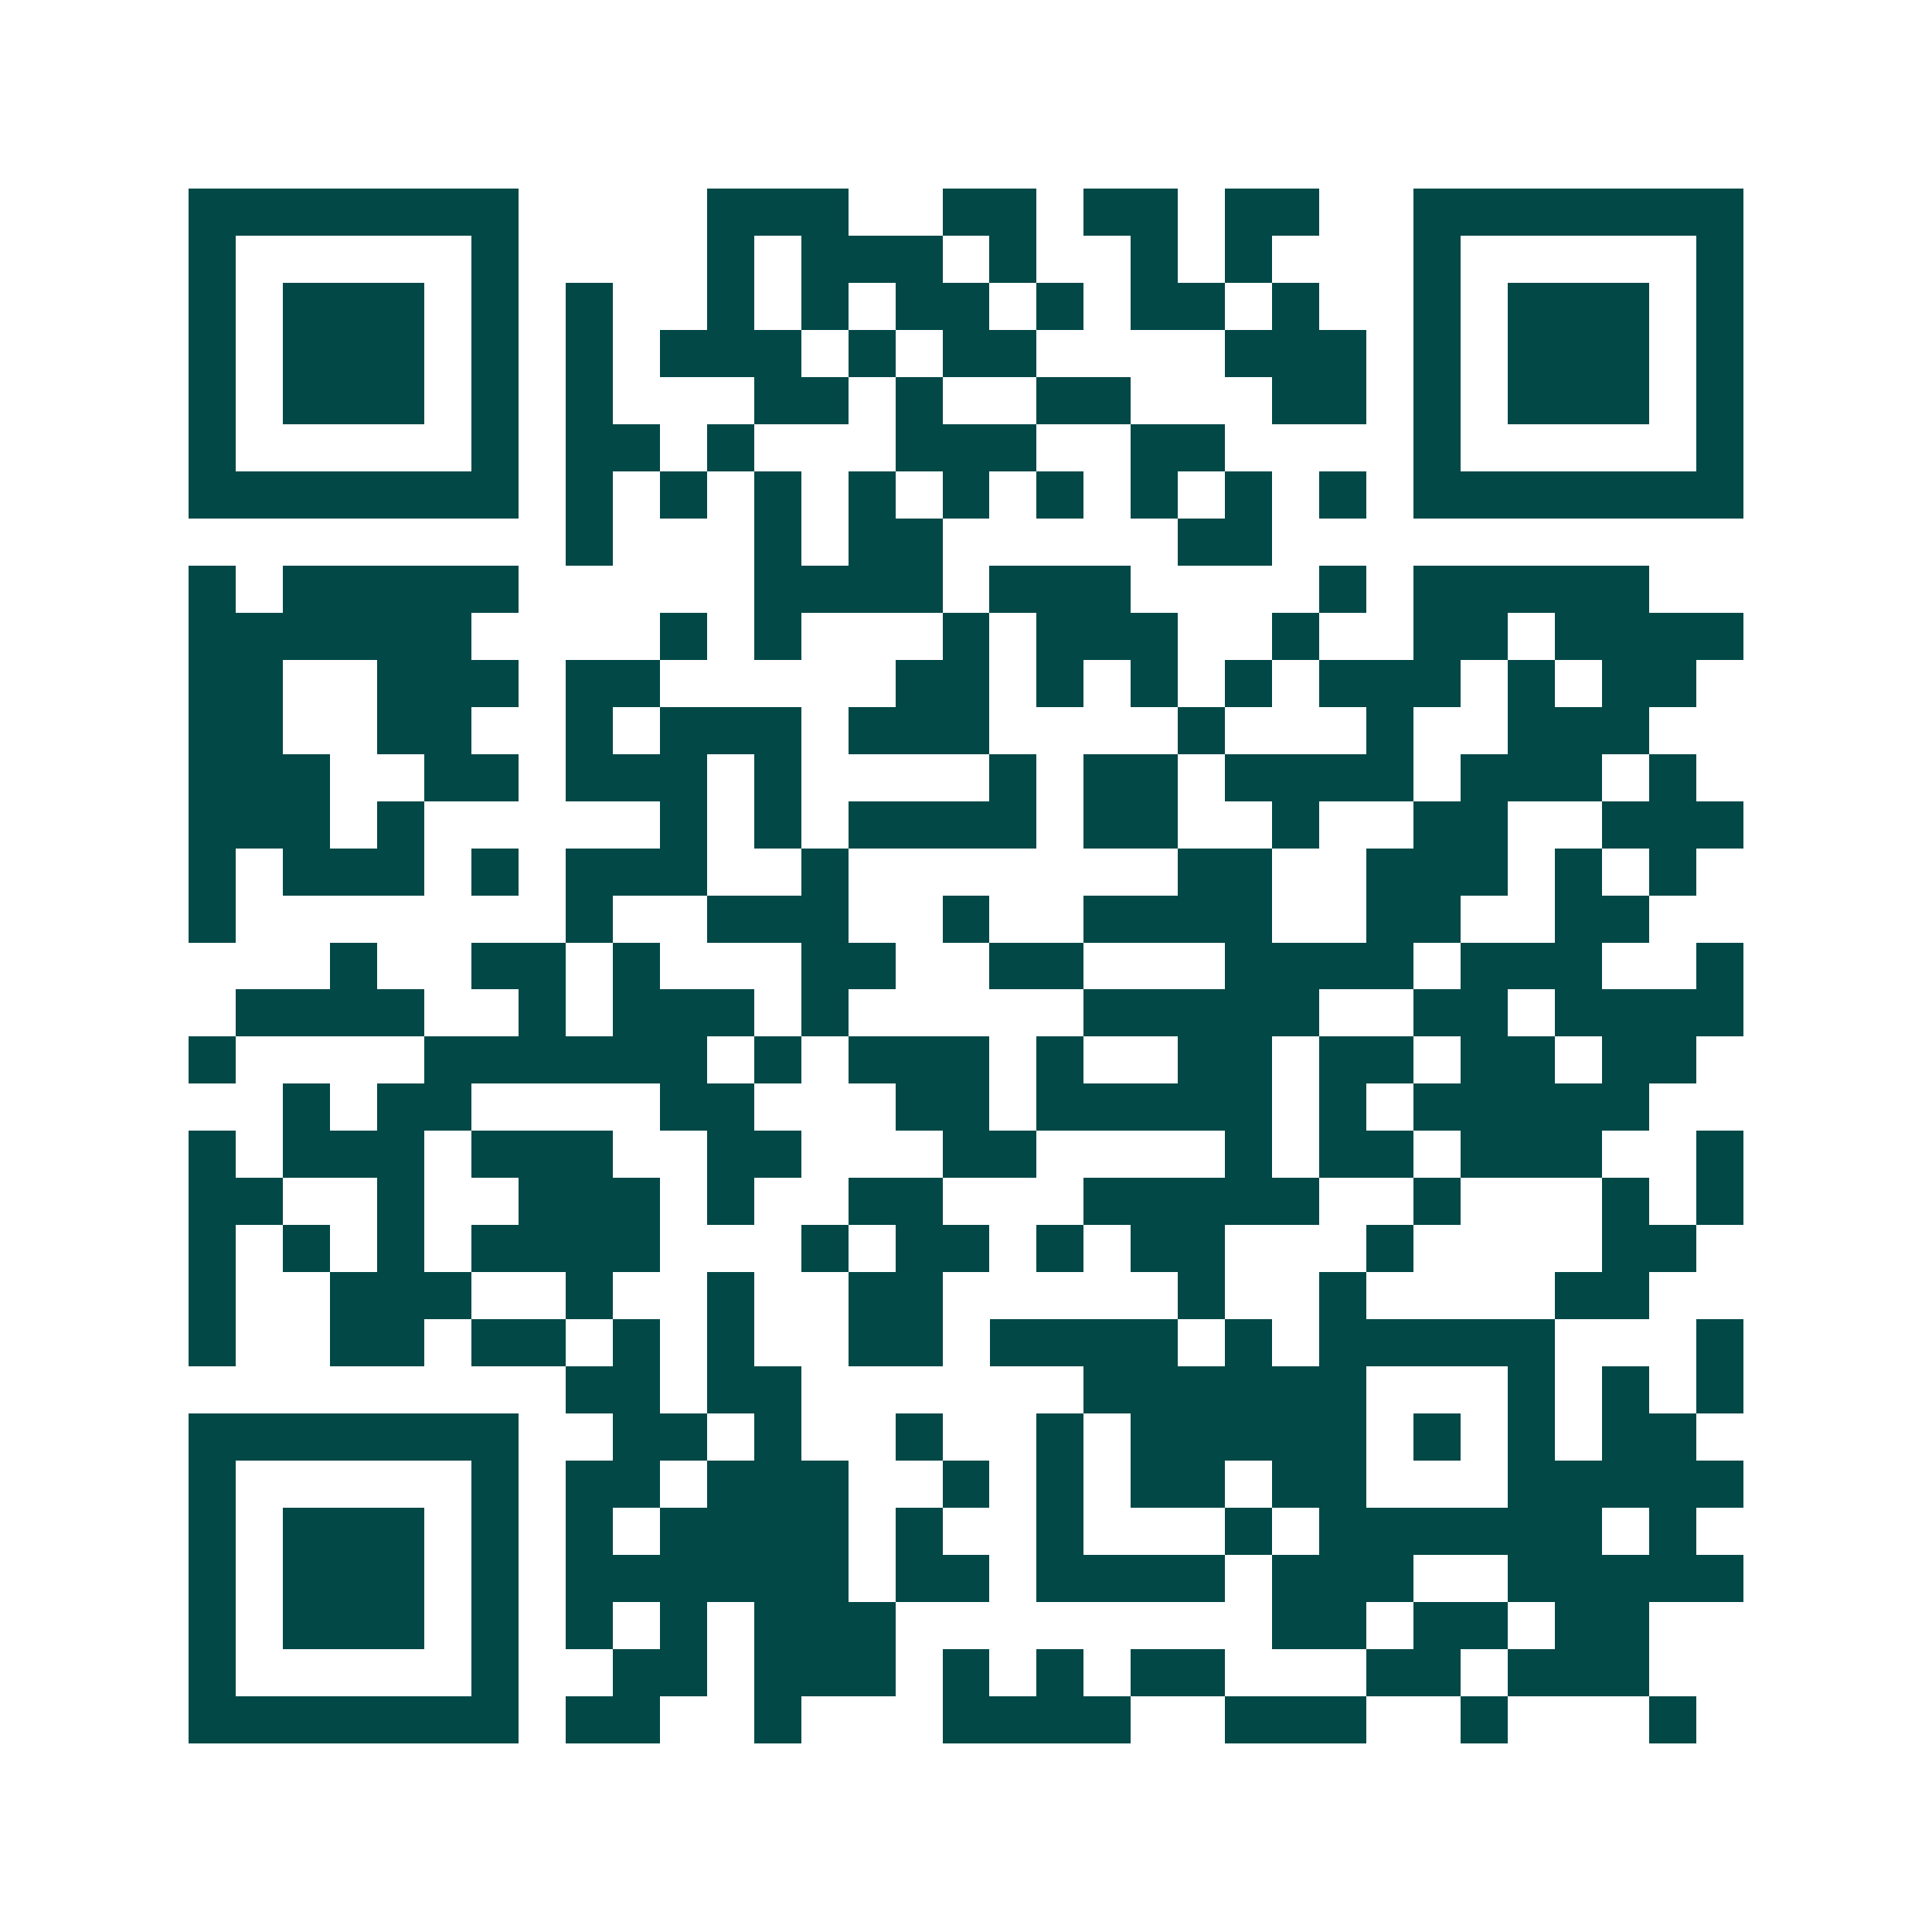 <svg xmlns="http://www.w3.org/2000/svg" width="200" height="200" viewBox="0 0 41 41" shape-rendering="crispEdges"><path fill="#ffffff" d="M0 0h41v41H0z"/><path stroke="#014847" d="M4 4.5h7m4 0h3m2 0h2m1 0h2m1 0h2m2 0h7M4 5.5h1m5 0h1m4 0h1m1 0h3m1 0h1m2 0h1m1 0h1m3 0h1m5 0h1M4 6.5h1m1 0h3m1 0h1m1 0h1m2 0h1m1 0h1m1 0h2m1 0h1m1 0h2m1 0h1m2 0h1m1 0h3m1 0h1M4 7.5h1m1 0h3m1 0h1m1 0h1m1 0h3m1 0h1m1 0h2m4 0h3m1 0h1m1 0h3m1 0h1M4 8.5h1m1 0h3m1 0h1m1 0h1m3 0h2m1 0h1m2 0h2m3 0h2m1 0h1m1 0h3m1 0h1M4 9.5h1m5 0h1m1 0h2m1 0h1m3 0h3m2 0h2m4 0h1m5 0h1M4 10.5h7m1 0h1m1 0h1m1 0h1m1 0h1m1 0h1m1 0h1m1 0h1m1 0h1m1 0h1m1 0h7M12 11.5h1m3 0h1m1 0h2m5 0h2M4 12.5h1m1 0h5m5 0h4m1 0h3m4 0h1m1 0h5M4 13.5h6m4 0h1m1 0h1m3 0h1m1 0h3m2 0h1m2 0h2m1 0h4M4 14.5h2m2 0h3m1 0h2m5 0h2m1 0h1m1 0h1m1 0h1m1 0h3m1 0h1m1 0h2M4 15.5h2m2 0h2m2 0h1m1 0h3m1 0h3m4 0h1m3 0h1m2 0h3M4 16.5h3m2 0h2m1 0h3m1 0h1m4 0h1m1 0h2m1 0h4m1 0h3m1 0h1M4 17.5h3m1 0h1m5 0h1m1 0h1m1 0h4m1 0h2m2 0h1m2 0h2m2 0h3M4 18.5h1m1 0h3m1 0h1m1 0h3m2 0h1m7 0h2m2 0h3m1 0h1m1 0h1M4 19.5h1m7 0h1m2 0h3m2 0h1m2 0h4m2 0h2m2 0h2M7 20.5h1m2 0h2m1 0h1m3 0h2m2 0h2m3 0h4m1 0h3m2 0h1M5 21.5h4m2 0h1m1 0h3m1 0h1m5 0h5m2 0h2m1 0h4M4 22.5h1m4 0h6m1 0h1m1 0h3m1 0h1m2 0h2m1 0h2m1 0h2m1 0h2M6 23.5h1m1 0h2m4 0h2m3 0h2m1 0h5m1 0h1m1 0h5M4 24.5h1m1 0h3m1 0h3m2 0h2m3 0h2m4 0h1m1 0h2m1 0h3m2 0h1M4 25.5h2m2 0h1m2 0h3m1 0h1m2 0h2m3 0h5m2 0h1m3 0h1m1 0h1M4 26.5h1m1 0h1m1 0h1m1 0h4m3 0h1m1 0h2m1 0h1m1 0h2m3 0h1m4 0h2M4 27.5h1m2 0h3m2 0h1m2 0h1m2 0h2m5 0h1m2 0h1m4 0h2M4 28.5h1m2 0h2m1 0h2m1 0h1m1 0h1m2 0h2m1 0h4m1 0h1m1 0h5m3 0h1M12 29.5h2m1 0h2m6 0h6m3 0h1m1 0h1m1 0h1M4 30.5h7m2 0h2m1 0h1m2 0h1m2 0h1m1 0h5m1 0h1m1 0h1m1 0h2M4 31.5h1m5 0h1m1 0h2m1 0h3m2 0h1m1 0h1m1 0h2m1 0h2m3 0h5M4 32.5h1m1 0h3m1 0h1m1 0h1m1 0h4m1 0h1m2 0h1m3 0h1m1 0h6m1 0h1M4 33.5h1m1 0h3m1 0h1m1 0h6m1 0h2m1 0h4m1 0h3m2 0h5M4 34.5h1m1 0h3m1 0h1m1 0h1m1 0h1m1 0h3m8 0h2m1 0h2m1 0h2M4 35.5h1m5 0h1m2 0h2m1 0h3m1 0h1m1 0h1m1 0h2m3 0h2m1 0h3M4 36.5h7m1 0h2m2 0h1m3 0h4m2 0h3m2 0h1m3 0h1"/></svg>
